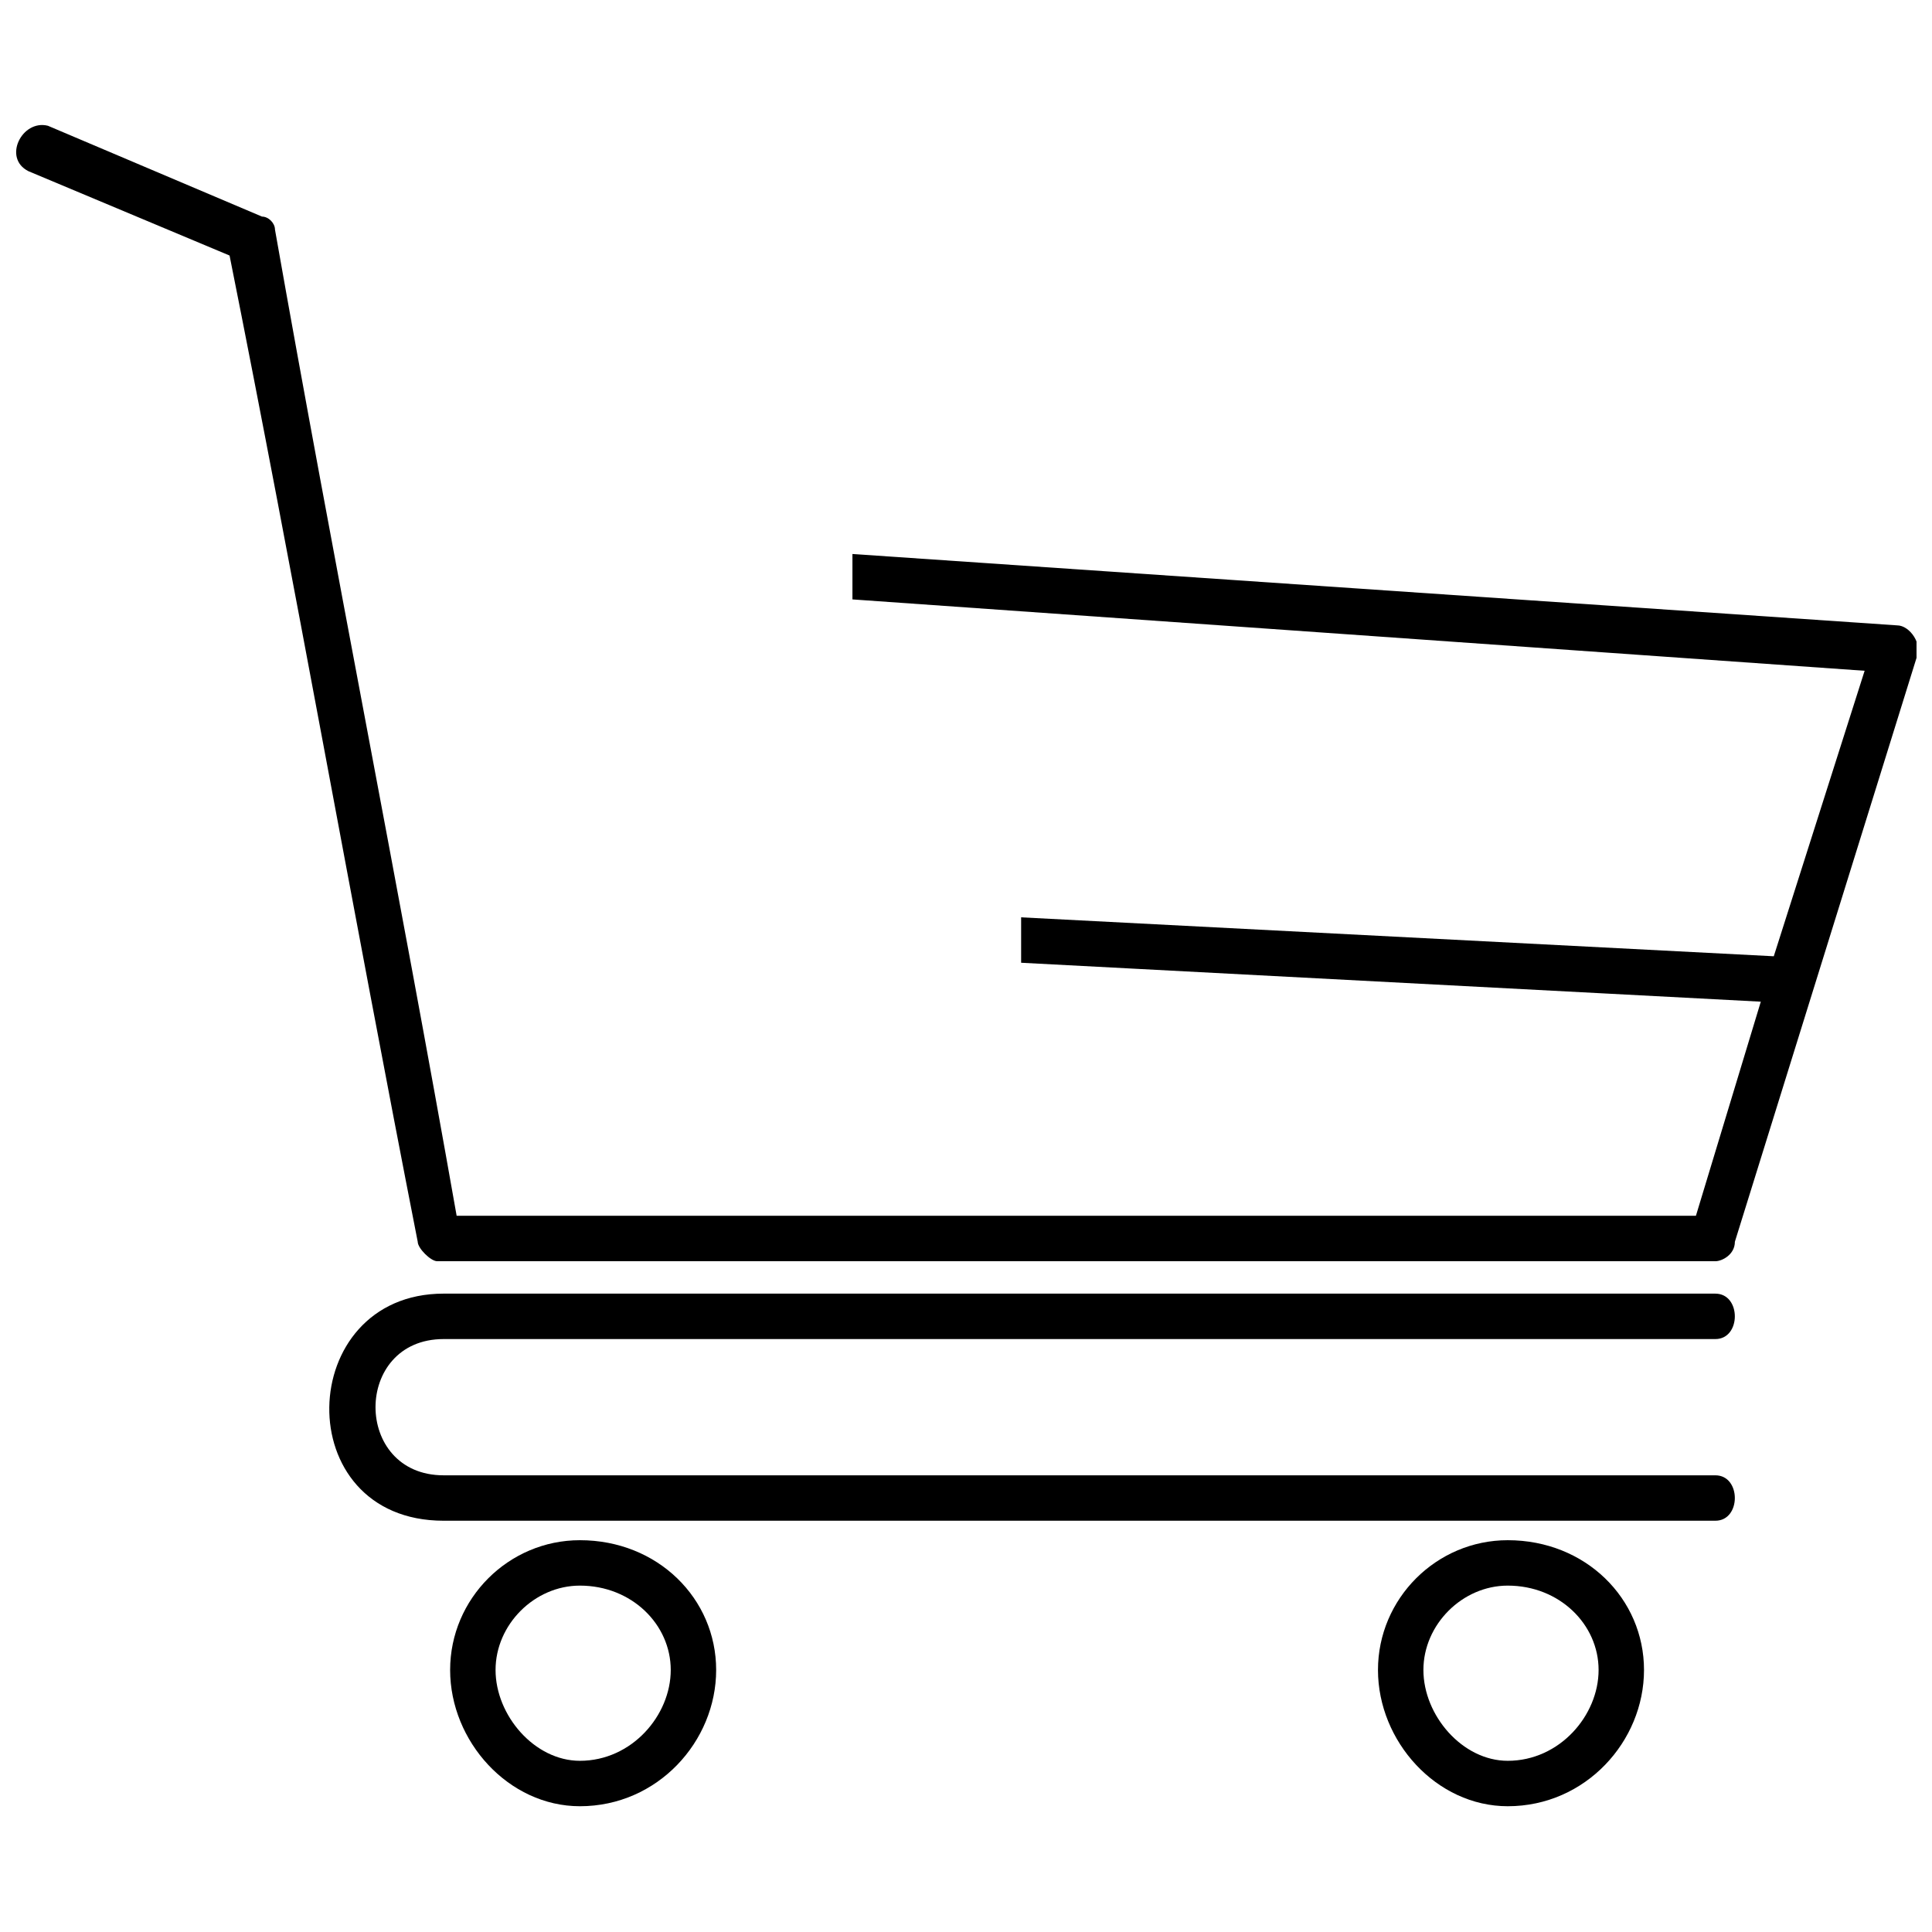 <?xml version="1.0" encoding="UTF-8"?>
<!-- Uploaded to: ICON Repo, www.iconrepo.com, Generator: ICON Repo Mixer Tools -->
<svg width="800px" height="800px" version="1.1" viewBox="144 144 512 512" xmlns="http://www.w3.org/2000/svg">
 <defs>
  <clipPath id="a">
   <path d="m148.09 177h503.81v446h-503.81z"/>
  </clipPath>
 </defs>
 <g clip-path="url(#a)">
  <path d="m151.53 189.36c-6.879-3.438-1.719-13.758 5.16-12.035l56.742 24.074c1.719 0 3.438 1.719 3.438 3.438 15.477 87.695 32.672 173.67 48.145 261.36h328.42l17.195-56.742-196.02-10.316v-12.035l199.46 10.316 24.074-75.656-268.24-18.914v-12.035l276.84 18.914c3.438 0 6.879 5.16 5.16 8.598l-48.145 154.75c0 3.438-3.438 5.16-5.16 5.16h-338.74c-1.719 0-5.16-3.438-5.16-5.16-17.195-87.695-32.672-175.39-49.863-261.36l-53.305-22.352zm392.04 362.81c20.633 0 36.109 15.477 36.109 34.391 0 18.914-15.477 36.109-36.109 36.109-18.914 0-34.391-17.195-34.391-36.109 0-18.914 15.477-34.391 34.391-34.391zm0 12.035c-12.035 0-22.352 10.316-22.352 22.352s10.316 24.074 22.352 24.074c13.758 0 24.074-12.035 24.074-24.074 0-12.035-10.316-22.352-24.074-22.352zm-245.89-12.035c20.633 0 36.109 15.477 36.109 34.391 0 18.914-15.477 36.109-36.109 36.109-18.914 0-34.391-17.195-34.391-36.109 0-18.914 15.477-34.391 34.391-34.391zm0 12.035c-12.035 0-22.352 10.316-22.352 22.352s10.316 24.074 22.352 24.074c13.758 0 24.074-12.035 24.074-24.074 0-12.035-10.316-22.352-24.074-22.352zm300.91-77.375c6.879 0 6.879 12.035 0 12.035h-337.02c-24.074 0-24.074 36.109 0 36.109h337.02c6.879 0 6.879 12.035 0 12.035h-337.02c-41.27 0-39.547-60.184 0-60.184h337.02z"/>
 </g>
</svg>